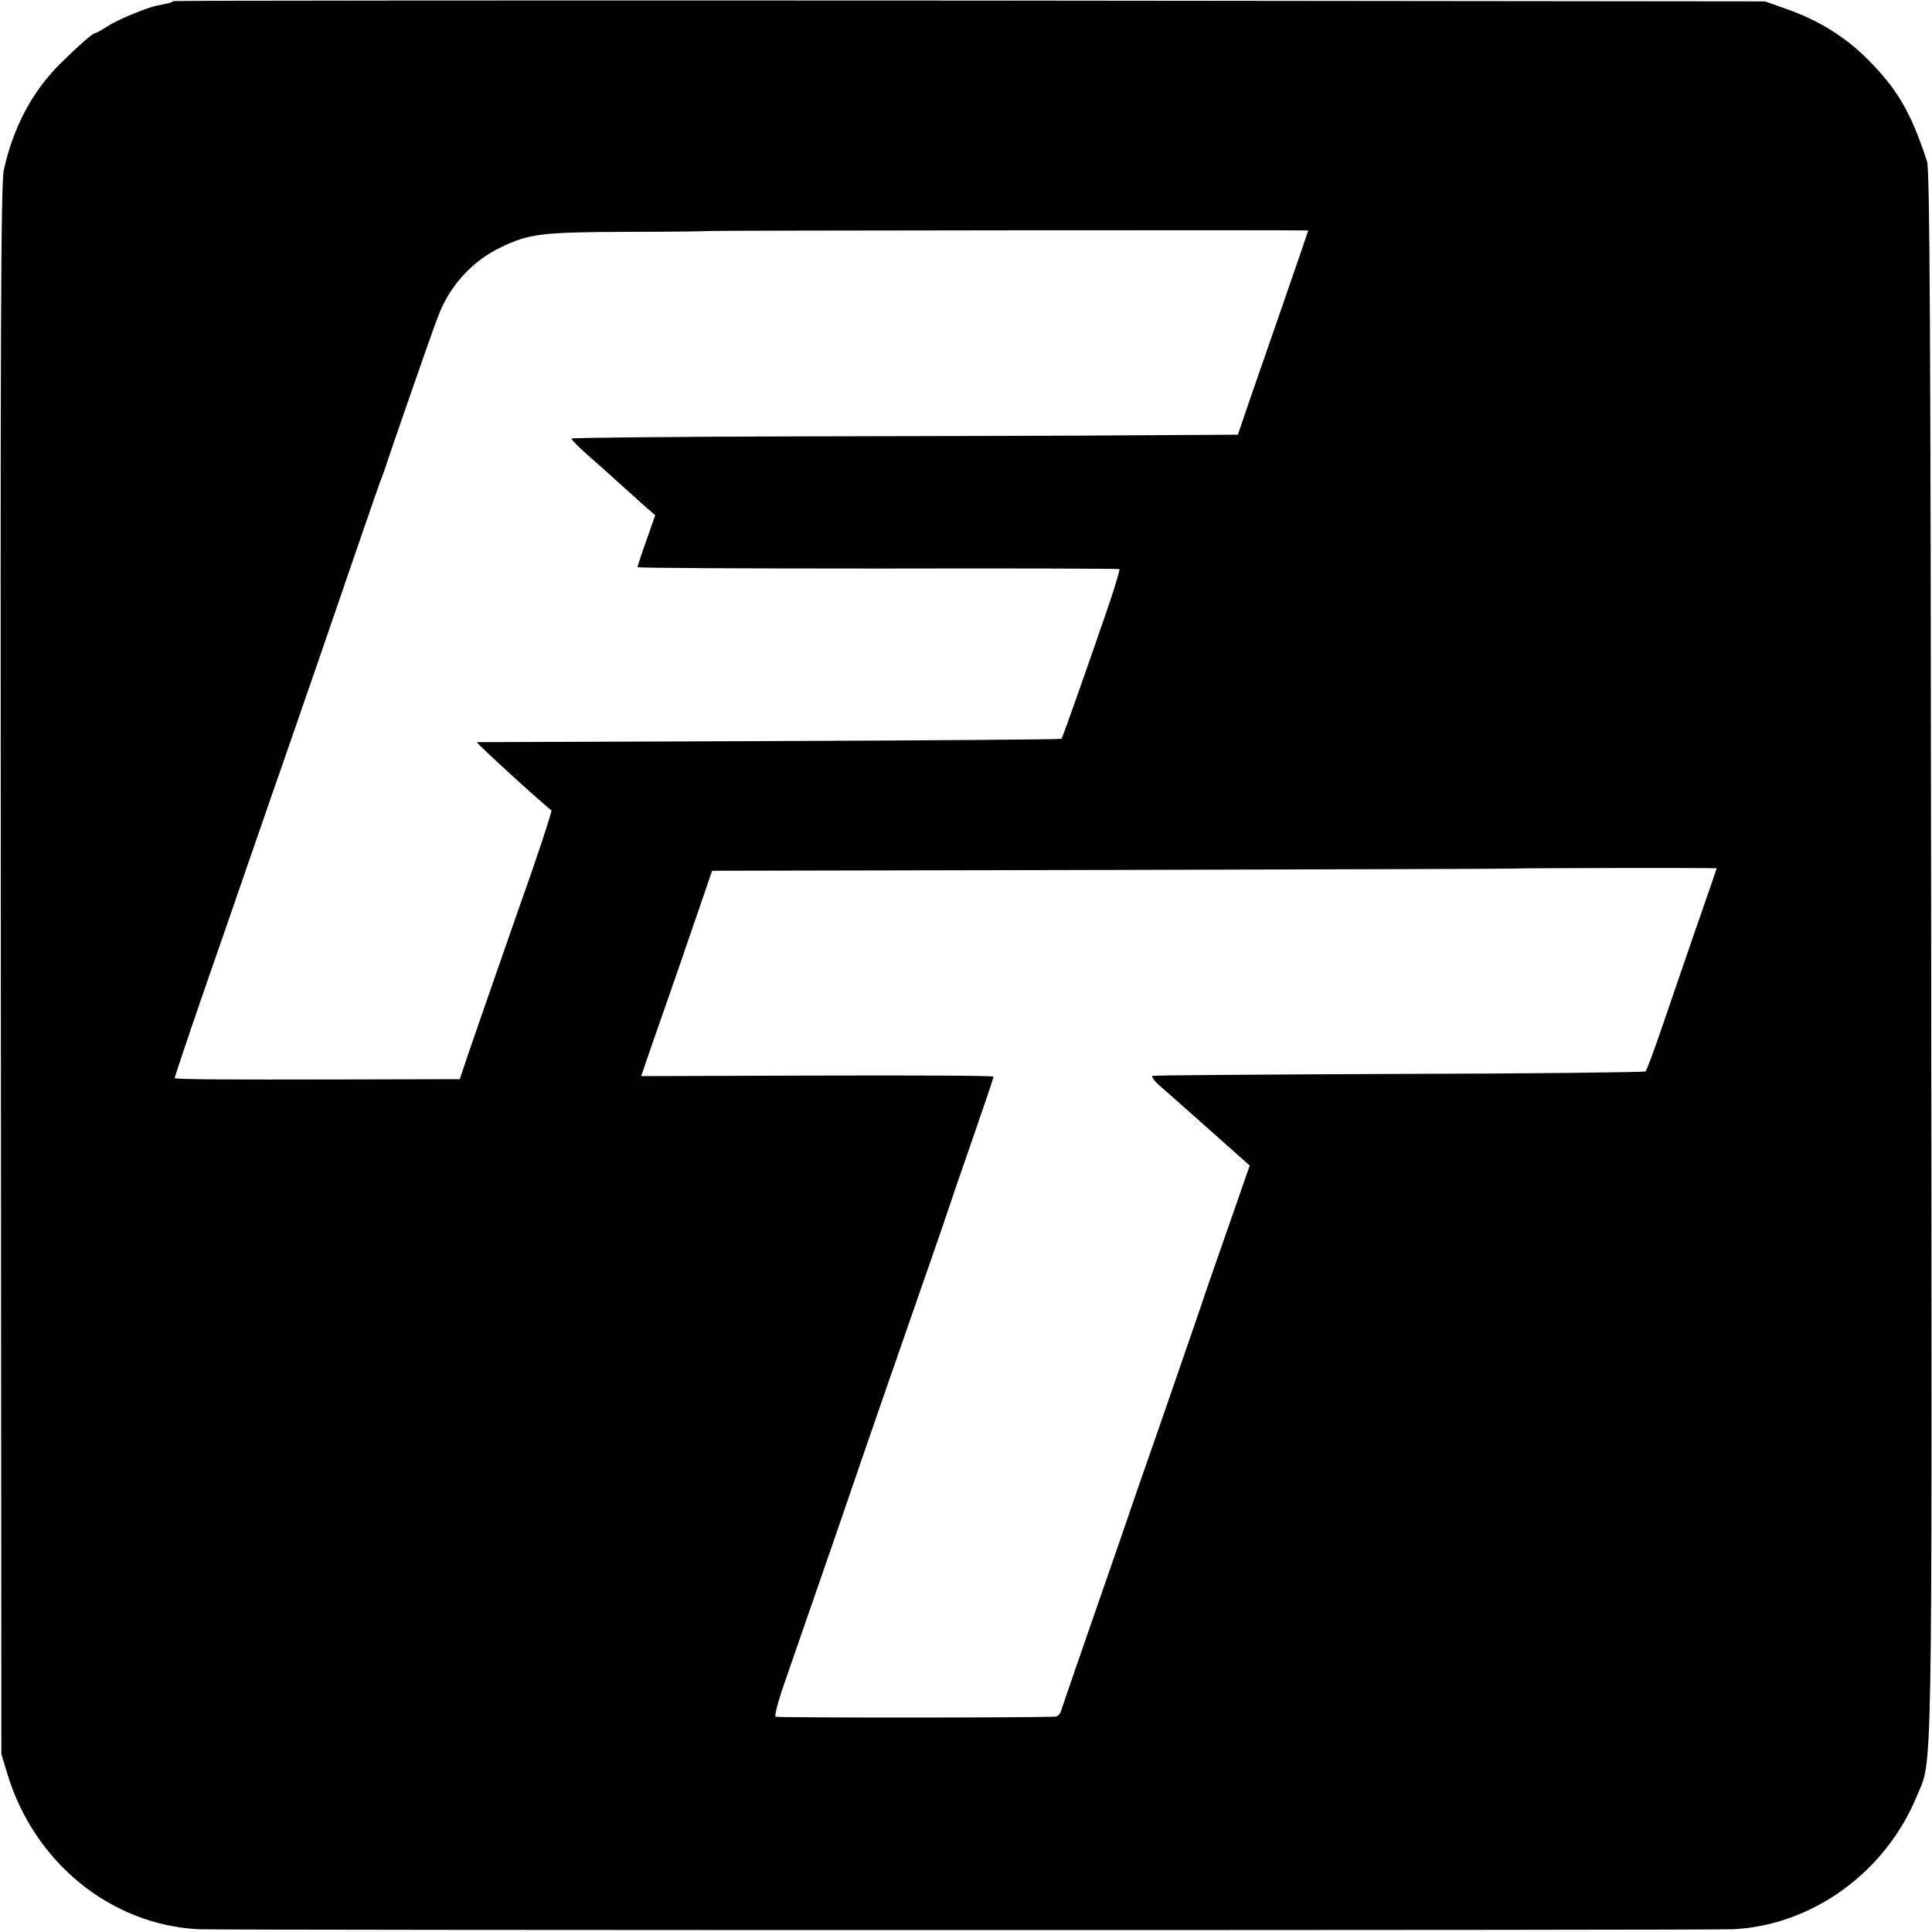 <?xml version="1.0" standalone="no"?>
<!DOCTYPE svg PUBLIC "-//W3C//DTD SVG 20010904//EN"
 "http://www.w3.org/TR/2001/REC-SVG-20010904/DTD/svg10.dtd">
<svg version="1.0" xmlns="http://www.w3.org/2000/svg"
 width="700pt" height="700pt" viewBox="0 0 700 700"
 preserveAspectRatio="xMidYMid meet">
<g transform="translate(0,700) scale(0.1,-0.1)"
fill="#000000" stroke="none">
<path d="M629 6996 c-2 -3 -18 -8 -34 -11 -45 -9 -46 -9 -107 -33 -32 -12 -76
-33 -98 -47 -22 -14 -42 -25 -45 -25 -9 0 -59 -44 -126 -110 -102 -101 -171
-231 -205 -385 -11 -49 -13 -571 -11 -2900 l2 -2840 21 -70 c97 -323 375 -549
694 -565 83 -4 5474 -4 5560 0 285 14 550 205 664 480 59 143 56 -41 53 3050
-2 2298 -5 2843 -15 2875 -58 178 -108 263 -216 371 -81 81 -178 141 -292 181
l-79 28 -2881 3 c-1584 1 -2883 0 -2885 -2z m4111 -831 c0 -1 -33 -98 -74
-216 -41 -118 -98 -284 -128 -369 l-53 -155 -355 -2 c-195 -2 -739 -3 -1207
-4 -469 -1 -853 -5 -853 -8 0 -4 28 -32 62 -62 34 -30 85 -75 112 -100 28 -25
69 -62 90 -81 l40 -35 -32 -91 c-18 -50 -32 -94 -32 -97 0 -3 392 -5 871 -5
479 1 873 0 875 -2 2 -2 -14 -56 -35 -119 -71 -208 -171 -492 -175 -496 -2 -2
-478 -6 -1057 -8 -580 -2 -1057 -4 -1061 -4 -6 -1 243 -228 270 -247 3 -2 -53
-173 -109 -329 -28 -80 -164 -470 -197 -567 l-26 -78 -416 -1 c-441 -1 -613 0
-617 5 -1 1 45 139 103 307 58 167 130 374 159 459 30 85 85 247 125 360 115
332 173 499 269 780 50 146 94 272 98 280 3 8 7 20 9 25 5 19 165 481 191 548
41 110 123 201 228 251 101 49 147 55 458 56 160 0 292 2 293 3 2 2 2174 4
2174 2z m1480 -2311 c0 -1 -34 -100 -76 -220 -41 -120 -98 -284 -125 -364 -27
-79 -53 -148 -57 -152 -4 -3 -405 -8 -892 -9 -487 -2 -889 -5 -894 -7 -5 -3 7
-19 26 -36 20 -17 101 -89 181 -160 l145 -129 -70 -201 c-39 -111 -76 -219
-84 -241 -19 -58 -80 -234 -179 -520 -48 -137 -109 -313 -135 -390 -27 -77
-85 -246 -130 -375 -45 -129 -84 -243 -87 -253 -3 -9 -13 -17 -22 -17 -128 -4
-1005 -4 -1011 0 -5 3 11 62 35 130 140 403 234 675 285 825 32 94 91 262 130
375 114 328 161 462 175 505 7 22 47 139 89 259 42 121 76 222 76 225 0 4
-287 5 -638 4 l-639 -2 42 122 c24 67 68 196 100 287 31 91 70 203 86 250 l29
85 1452 3 c799 2 1454 4 1455 5 1 2 733 3 733 1z"/>
</g>
</svg>
